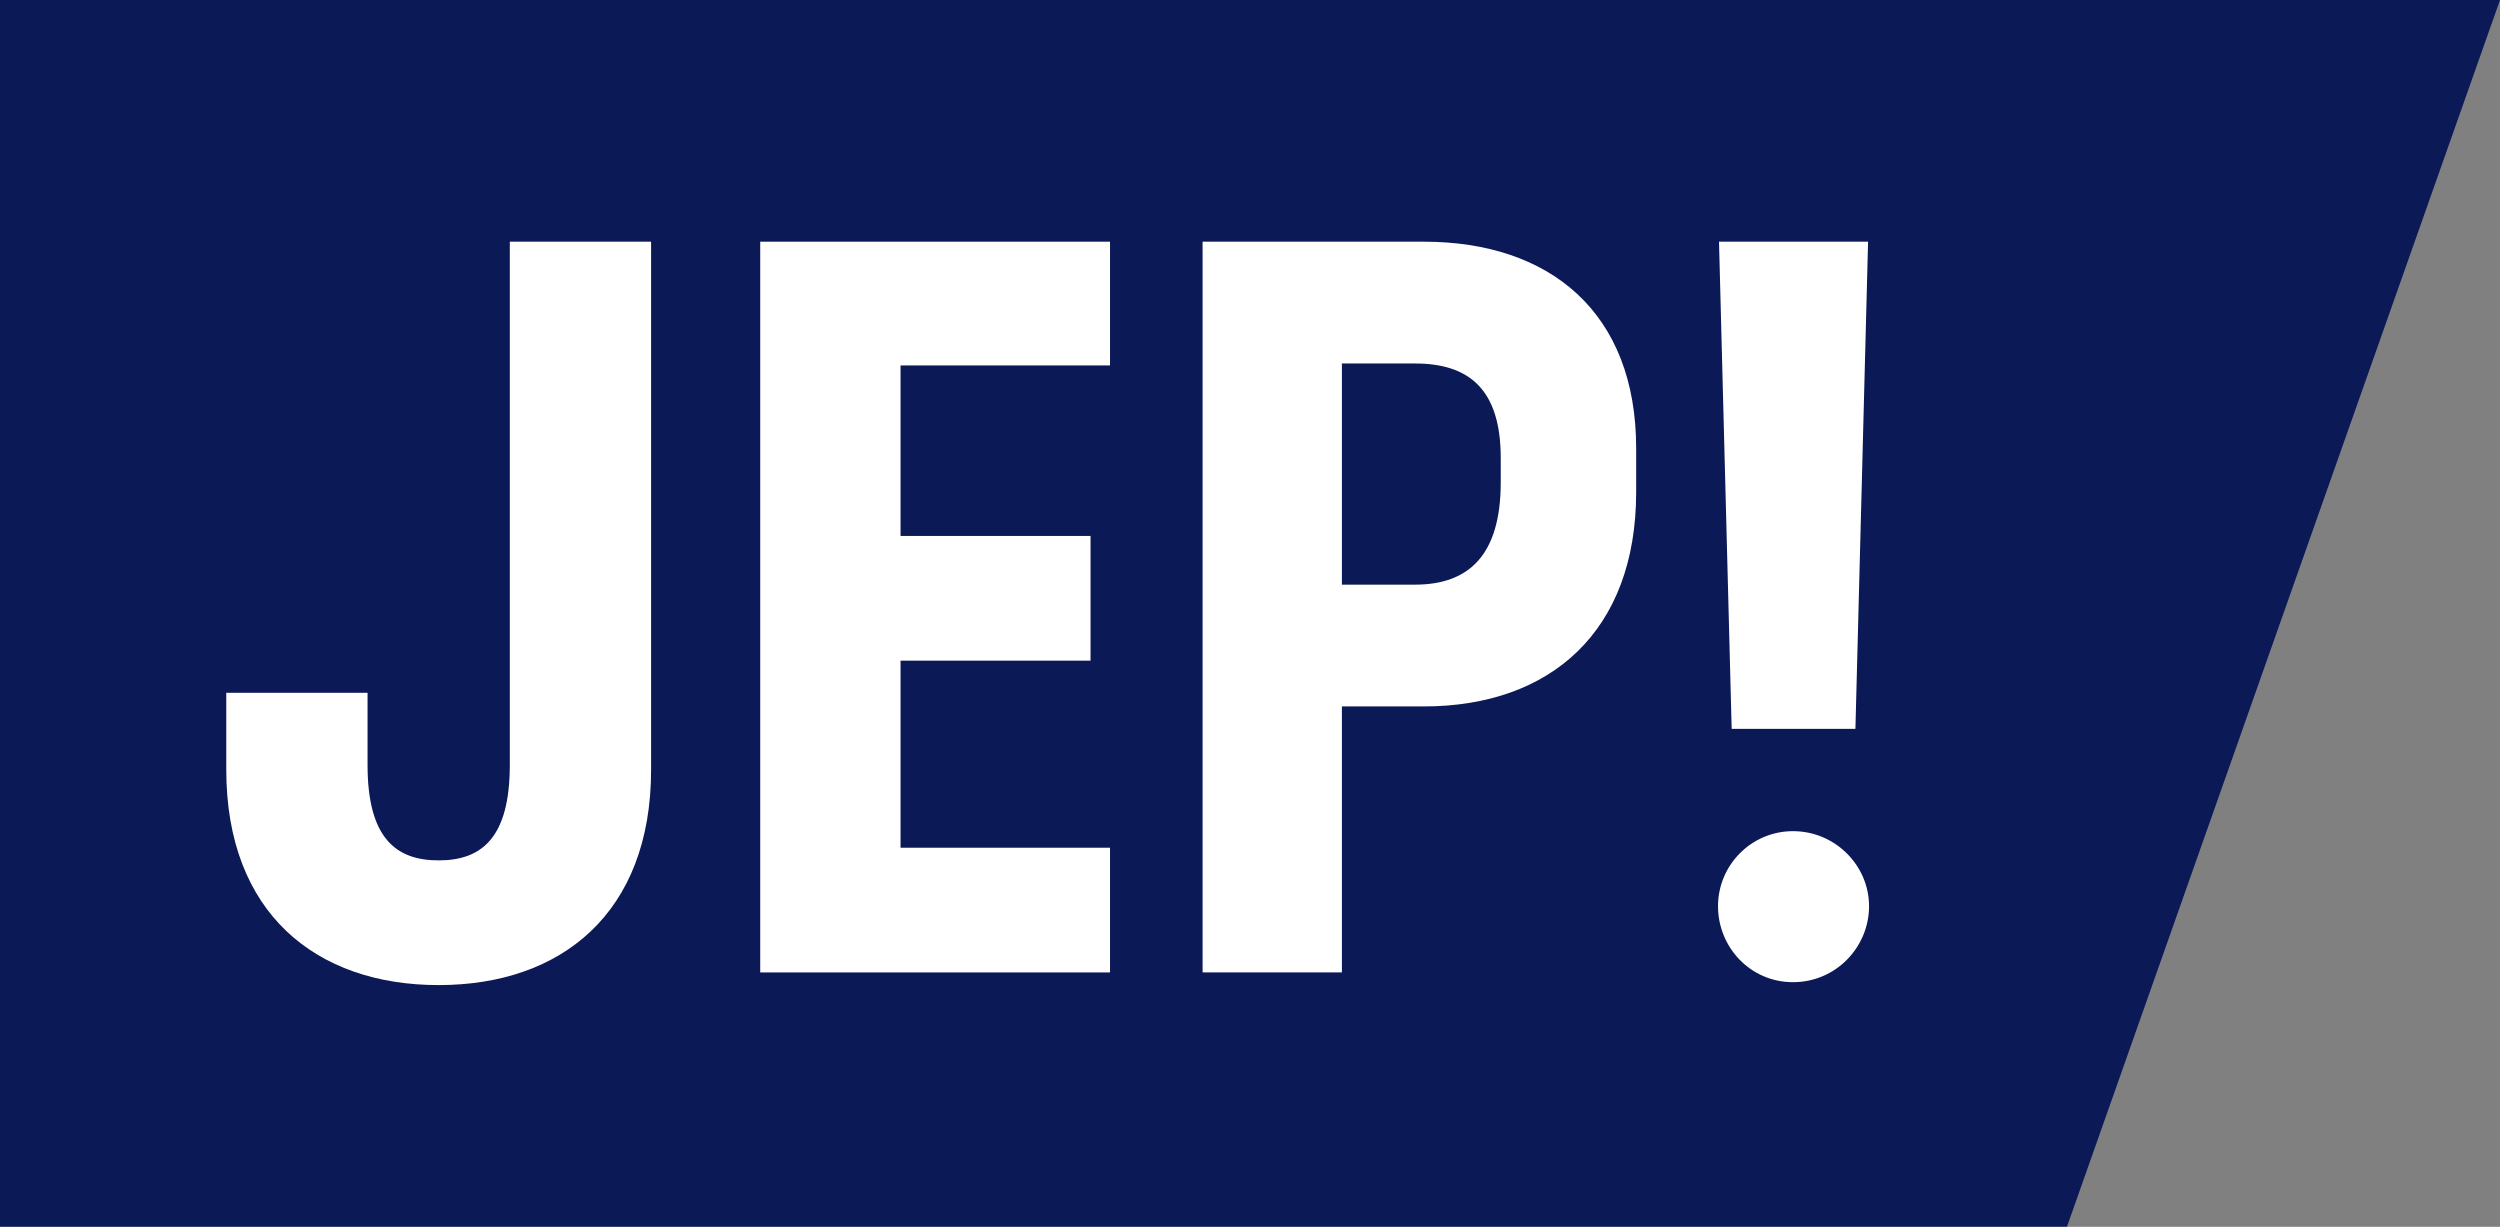 <?xml version="1.0" encoding="UTF-8"?><svg id="Layer_1" xmlns="http://www.w3.org/2000/svg" viewBox="0 0 1252.32 614.53"><rect x="0" y="0" width="1252.32" height="614.53" fill="#808080" stroke="none"/><defs><style>.cls-1{fill:#0b1957;}.cls-1,.cls-2{stroke-width:0px;}.cls-2{fill:#fff;}</style></defs><polygon class="cls-2" points="0 0 1045.96 0 1035.39 614.53 0 614.53 0 0"/><polygon class="cls-1" points="1035.39 614.53 0 614.53 0 0 1252.32 0 1035.39 614.53"/><path class="cls-2" d="M326.15,121.07v264.53c0,71.75-44.9,107.86-106.4,107.86s-106.4-36.12-106.4-107.86v-38.56h70.77v36.12c0,36.61,14.15,47.83,35.63,47.83s35.63-11.23,35.63-47.83V121.07h70.77Z"/><path class="cls-2" d="M380.82,121.07h175.22v61.99h-104.93v85.41h95.17v62.47h-95.17v93.71h104.93v62.47h-175.22V121.07Z"/><path class="cls-2" d="M602.41,121.07h110.79c63.45,0,106.4,35.63,106.4,103.47v21.96c0,69.79-42.95,107.37-106.4,107.37h-41v133.24h-69.79V121.07ZM672.2,182.08v110.79h36.61c26.85,0,42.95-14.64,42.95-51.25v-12.2c0-34.65-16.11-47.34-42.95-47.34h-36.61Z"/><path class="cls-2" d="M860.6,453.93c0-20.5,16.6-37.58,37.59-37.58s38.07,17.08,38.07,37.58-16.6,38.07-38.07,38.07-37.59-17.57-37.59-38.07ZM867.44,365.1l-6.34-244.03h74.67l-6.34,244.03h-61.99Z"/></svg>